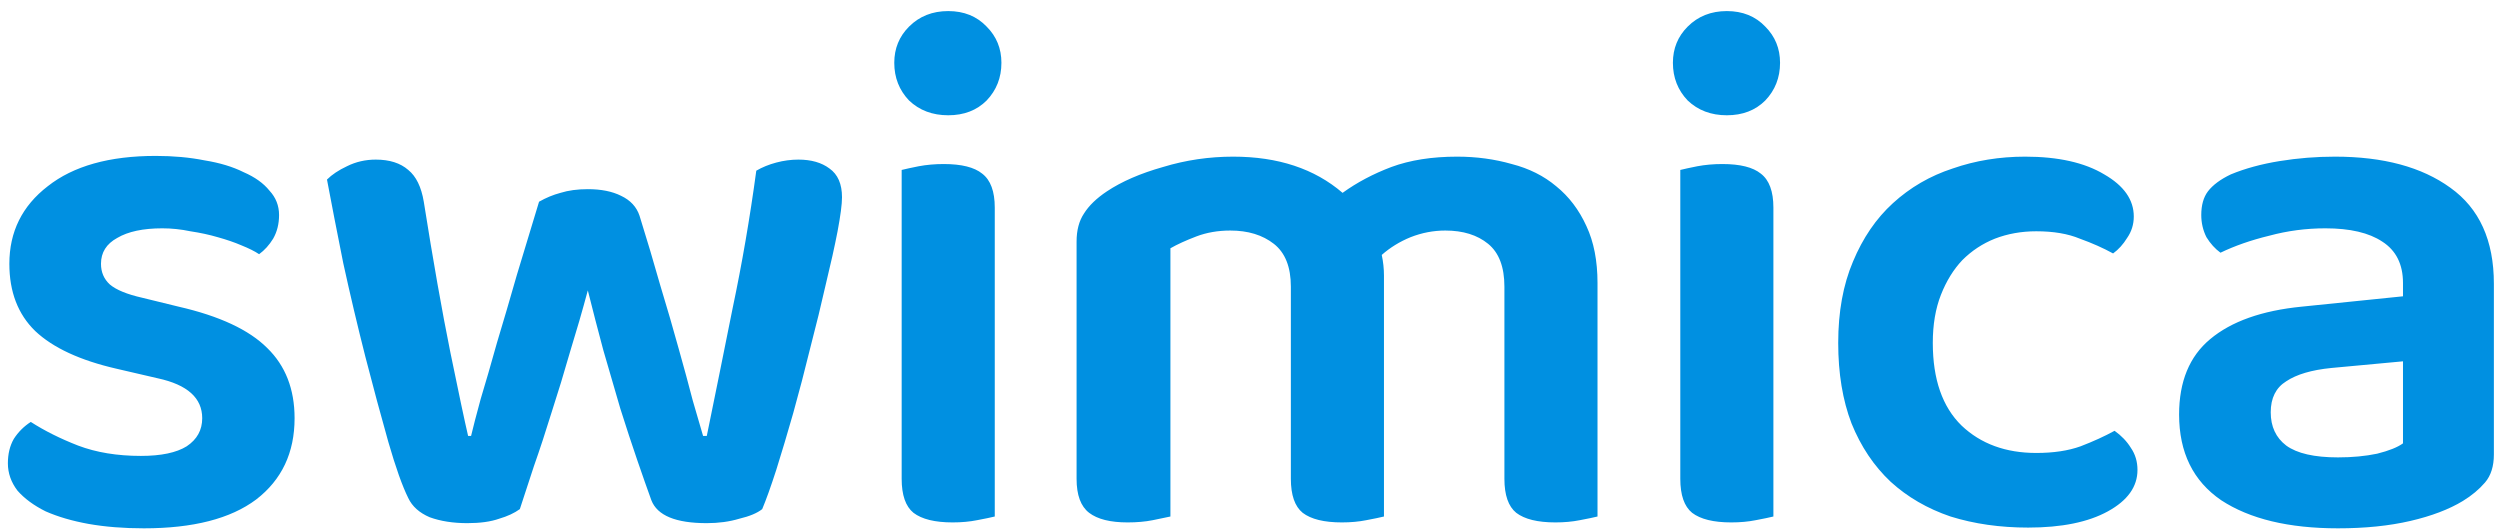 <svg width="203" height="43" viewBox="0 0 203 43" fill="none" xmlns="http://www.w3.org/2000/svg">
<path d="M23.92 33.96C23.92 36.76 22.88 38.96 20.8 40.56C18.72 42.12 15.68 42.9 11.68 42.9C10.04 42.9 8.54 42.78 7.18 42.54C5.86 42.3 4.7 41.96 3.7 41.52C2.74 41.04 1.98 40.48 1.42 39.84C0.9 39.16 0.64 38.42 0.64 37.62C0.64 36.86 0.8 36.2 1.12 35.64C1.48 35.08 1.94 34.62 2.5 34.26C3.62 34.98 4.9 35.62 6.34 36.18C7.82 36.74 9.52 37.02 11.44 37.02C13.08 37.02 14.32 36.76 15.16 36.24C16 35.68 16.42 34.92 16.42 33.96C16.42 32.32 15.22 31.24 12.82 30.72L9.46 29.94C6.5 29.26 4.3 28.24 2.86 26.88C1.46 25.52 0.76 23.7 0.76 21.42C0.76 18.82 1.8 16.72 3.88 15.12C5.96 13.48 8.88 12.66 12.64 12.66C14.08 12.66 15.4 12.78 16.6 13.02C17.84 13.22 18.9 13.54 19.78 13.98C20.7 14.38 21.4 14.88 21.88 15.48C22.4 16.04 22.66 16.7 22.66 17.46C22.66 18.18 22.5 18.82 22.18 19.38C21.86 19.9 21.48 20.32 21.04 20.64C20.68 20.4 20.2 20.16 19.6 19.92C19.04 19.68 18.4 19.46 17.68 19.26C17 19.06 16.26 18.9 15.46 18.78C14.7 18.62 13.94 18.54 13.18 18.54C11.62 18.54 10.4 18.8 9.52 19.32C8.64 19.8 8.2 20.5 8.2 21.42C8.2 22.1 8.44 22.66 8.92 23.1C9.44 23.54 10.32 23.9 11.56 24.18L14.5 24.9C17.82 25.66 20.22 26.78 21.7 28.26C23.18 29.7 23.92 31.6 23.92 33.96ZM47.731 23.58C47.291 25.22 46.811 26.88 46.291 28.56C45.811 30.24 45.311 31.88 44.791 33.48C44.311 35.04 43.831 36.5 43.351 37.86C42.911 39.22 42.531 40.38 42.211 41.34C41.771 41.66 41.211 41.92 40.531 42.12C39.851 42.36 38.991 42.48 37.951 42.48C36.791 42.48 35.771 42.32 34.891 42C34.051 41.64 33.471 41.12 33.151 40.44C32.671 39.48 32.131 37.96 31.531 35.88C30.931 33.76 30.311 31.46 29.671 28.98C29.031 26.46 28.431 23.92 27.871 21.36C27.351 18.76 26.911 16.5 26.551 14.58C26.951 14.18 27.491 13.82 28.171 13.5C28.891 13.14 29.671 12.96 30.511 12.96C31.631 12.96 32.511 13.24 33.151 13.8C33.791 14.32 34.211 15.18 34.411 16.38C35.171 21.18 35.891 25.26 36.571 28.62C37.251 31.94 37.731 34.2 38.011 35.4H38.251C38.411 34.72 38.671 33.72 39.031 32.4C39.431 31.08 39.871 29.56 40.351 27.84C40.871 26.12 41.411 24.28 41.971 22.32C42.571 20.36 43.171 18.38 43.771 16.38C44.331 16.06 44.911 15.82 45.511 15.66C46.151 15.46 46.891 15.36 47.731 15.36C48.811 15.36 49.711 15.54 50.431 15.9C51.191 16.26 51.691 16.8 51.931 17.52C52.531 19.44 53.091 21.32 53.611 23.16C54.171 25 54.671 26.72 55.111 28.32C55.551 29.88 55.931 31.28 56.251 32.52C56.611 33.76 56.891 34.72 57.091 35.4H57.391C58.071 32.08 58.771 28.62 59.491 25.02C60.251 21.42 60.891 17.7 61.411 13.86C61.891 13.58 62.431 13.36 63.031 13.2C63.631 13.04 64.231 12.96 64.831 12.96C65.871 12.96 66.711 13.2 67.351 13.68C68.031 14.16 68.371 14.94 68.371 16.02C68.371 16.58 68.251 17.5 68.011 18.78C67.771 20.02 67.451 21.46 67.051 23.1C66.691 24.7 66.271 26.42 65.791 28.26C65.351 30.06 64.891 31.82 64.411 33.54C63.931 35.22 63.471 36.76 63.031 38.16C62.591 39.52 62.211 40.58 61.891 41.34C61.491 41.66 60.871 41.92 60.031 42.12C59.231 42.36 58.351 42.48 57.391 42.48C54.871 42.48 53.371 41.86 52.891 40.62C52.571 39.74 52.191 38.66 51.751 37.38C51.311 36.1 50.851 34.7 50.371 33.18C49.931 31.66 49.471 30.08 48.991 28.44C48.551 26.8 48.131 25.18 47.731 23.58ZM73.215 13.8C73.535 13.72 73.995 13.62 74.595 13.5C75.235 13.38 75.915 13.32 76.635 13.32C78.075 13.32 79.115 13.58 79.755 14.1C80.435 14.62 80.775 15.54 80.775 16.86V41.94C80.455 42.02 79.975 42.12 79.335 42.24C78.735 42.36 78.075 42.42 77.355 42.42C75.915 42.42 74.855 42.16 74.175 41.64C73.535 41.12 73.215 40.2 73.215 38.88V13.8ZM72.615 5.1C72.615 3.94 73.015 2.96 73.815 2.16C74.655 1.32 75.715 0.9 76.995 0.9C78.275 0.9 79.315 1.32 80.115 2.16C80.915 2.96 81.315 3.94 81.315 5.1C81.315 6.3 80.915 7.32 80.115 8.16C79.315 8.96 78.275 9.36 76.995 9.36C75.715 9.36 74.655 8.96 73.815 8.16C73.015 7.32 72.615 6.3 72.615 5.1ZM129.718 41.94C129.398 42.02 128.918 42.12 128.278 42.24C127.678 42.36 127.018 42.42 126.298 42.42C124.858 42.42 123.798 42.16 123.118 41.64C122.478 41.12 122.158 40.2 122.158 38.88V23.28C122.158 21.68 121.718 20.52 120.838 19.8C119.958 19.08 118.798 18.72 117.358 18.72C116.398 18.72 115.458 18.9 114.538 19.26C113.658 19.62 112.878 20.1 112.198 20.7C112.318 21.26 112.378 21.82 112.378 22.38V41.94C112.058 42.02 111.578 42.12 110.938 42.24C110.338 42.36 109.678 42.42 108.958 42.42C107.518 42.42 106.458 42.16 105.778 41.64C105.138 41.12 104.818 40.2 104.818 38.88V23.28C104.818 21.68 104.358 20.52 103.438 19.8C102.518 19.08 101.338 18.72 99.898 18.72C98.898 18.72 97.978 18.88 97.138 19.2C96.298 19.52 95.598 19.84 95.038 20.16V41.94C94.678 42.02 94.198 42.12 93.598 42.24C92.998 42.36 92.318 42.42 91.558 42.42C90.158 42.42 89.118 42.16 88.438 41.64C87.758 41.12 87.418 40.2 87.418 38.88V19.62C87.418 18.7 87.618 17.94 88.018 17.34C88.418 16.7 89.038 16.1 89.878 15.54C91.078 14.74 92.598 14.08 94.438 13.56C96.278 13 98.178 12.72 100.138 12.72C103.778 12.72 106.738 13.7 109.018 15.66C110.178 14.82 111.498 14.12 112.978 13.56C114.498 13 116.278 12.72 118.318 12.72C119.878 12.72 121.358 12.92 122.758 13.32C124.158 13.68 125.358 14.28 126.358 15.12C127.398 15.96 128.218 17.04 128.818 18.36C129.418 19.64 129.718 21.18 129.718 22.98V41.94ZM136.44 13.8C136.76 13.72 137.22 13.62 137.82 13.5C138.46 13.38 139.14 13.32 139.86 13.32C141.3 13.32 142.34 13.58 142.98 14.1C143.66 14.62 144 15.54 144 16.86V41.94C143.68 42.02 143.2 42.12 142.56 42.24C141.96 42.36 141.3 42.42 140.58 42.42C139.14 42.42 138.08 42.16 137.4 41.64C136.76 41.12 136.44 40.2 136.44 38.88V13.8ZM135.84 5.1C135.84 3.94 136.24 2.96 137.04 2.16C137.88 1.32 138.94 0.9 140.22 0.9C141.5 0.9 142.54 1.32 143.34 2.16C144.14 2.96 144.54 3.94 144.54 5.1C144.54 6.3 144.14 7.32 143.34 8.16C142.54 8.96 141.5 9.36 140.22 9.36C138.94 9.36 137.88 8.96 137.04 8.16C136.24 7.32 135.84 6.3 135.84 5.1ZM165.343 18.78C164.143 18.78 163.023 18.98 161.983 19.38C160.983 19.78 160.103 20.36 159.343 21.12C158.623 21.88 158.043 22.82 157.603 23.94C157.163 25.06 156.943 26.36 156.943 27.84C156.943 30.8 157.723 33.04 159.283 34.56C160.843 36.04 162.863 36.78 165.343 36.78C166.743 36.78 167.943 36.6 168.943 36.24C169.983 35.84 170.903 35.42 171.703 34.98C172.263 35.38 172.703 35.84 173.023 36.36C173.383 36.88 173.563 37.48 173.563 38.16C173.563 39.52 172.763 40.64 171.163 41.52C169.563 42.4 167.403 42.84 164.683 42.84C162.403 42.84 160.303 42.54 158.383 41.94C156.503 41.3 154.883 40.36 153.523 39.12C152.163 37.84 151.103 36.26 150.343 34.38C149.623 32.5 149.263 30.32 149.263 27.84C149.263 25.32 149.663 23.12 150.463 21.24C151.263 19.32 152.343 17.74 153.703 16.5C155.103 15.22 156.723 14.28 158.563 13.68C160.403 13.04 162.363 12.72 164.443 12.72C167.123 12.72 169.263 13.2 170.863 14.16C172.463 15.08 173.263 16.22 173.263 17.58C173.263 18.22 173.083 18.8 172.723 19.32C172.403 19.84 172.023 20.26 171.583 20.58C170.783 20.14 169.883 19.74 168.883 19.38C167.923 18.98 166.743 18.78 165.343 18.78ZM189.843 37.14C191.003 37.14 192.063 37.04 193.023 36.84C193.983 36.6 194.683 36.32 195.123 36V29.34L189.303 29.88C187.703 30.04 186.483 30.4 185.643 30.96C184.803 31.48 184.383 32.32 184.383 33.48C184.383 34.64 184.803 35.54 185.643 36.18C186.523 36.82 187.923 37.14 189.843 37.14ZM189.603 12.72C193.523 12.72 196.643 13.56 198.963 15.24C201.323 16.92 202.503 19.52 202.503 23.04V36.9C202.503 37.86 202.263 38.62 201.783 39.18C201.303 39.74 200.703 40.24 199.983 40.68C198.863 41.36 197.443 41.9 195.723 42.3C194.003 42.7 192.043 42.9 189.843 42.9C185.843 42.9 182.683 42.14 180.363 40.62C178.083 39.06 176.943 36.74 176.943 33.66C176.943 30.98 177.783 28.94 179.463 27.54C181.183 26.1 183.663 25.22 186.903 24.9L195.123 24.06V22.98C195.123 21.46 194.563 20.34 193.443 19.62C192.363 18.9 190.823 18.54 188.823 18.54C187.263 18.54 185.743 18.74 184.263 19.14C182.783 19.5 181.463 19.96 180.303 20.52C179.863 20.2 179.483 19.78 179.163 19.26C178.883 18.7 178.743 18.1 178.743 17.46C178.743 16.66 178.923 16.02 179.283 15.54C179.683 15.02 180.303 14.56 181.143 14.16C182.303 13.68 183.623 13.32 185.103 13.08C186.583 12.84 188.083 12.72 189.603 12.72Z" fill="#0090E1"/>
</svg>
